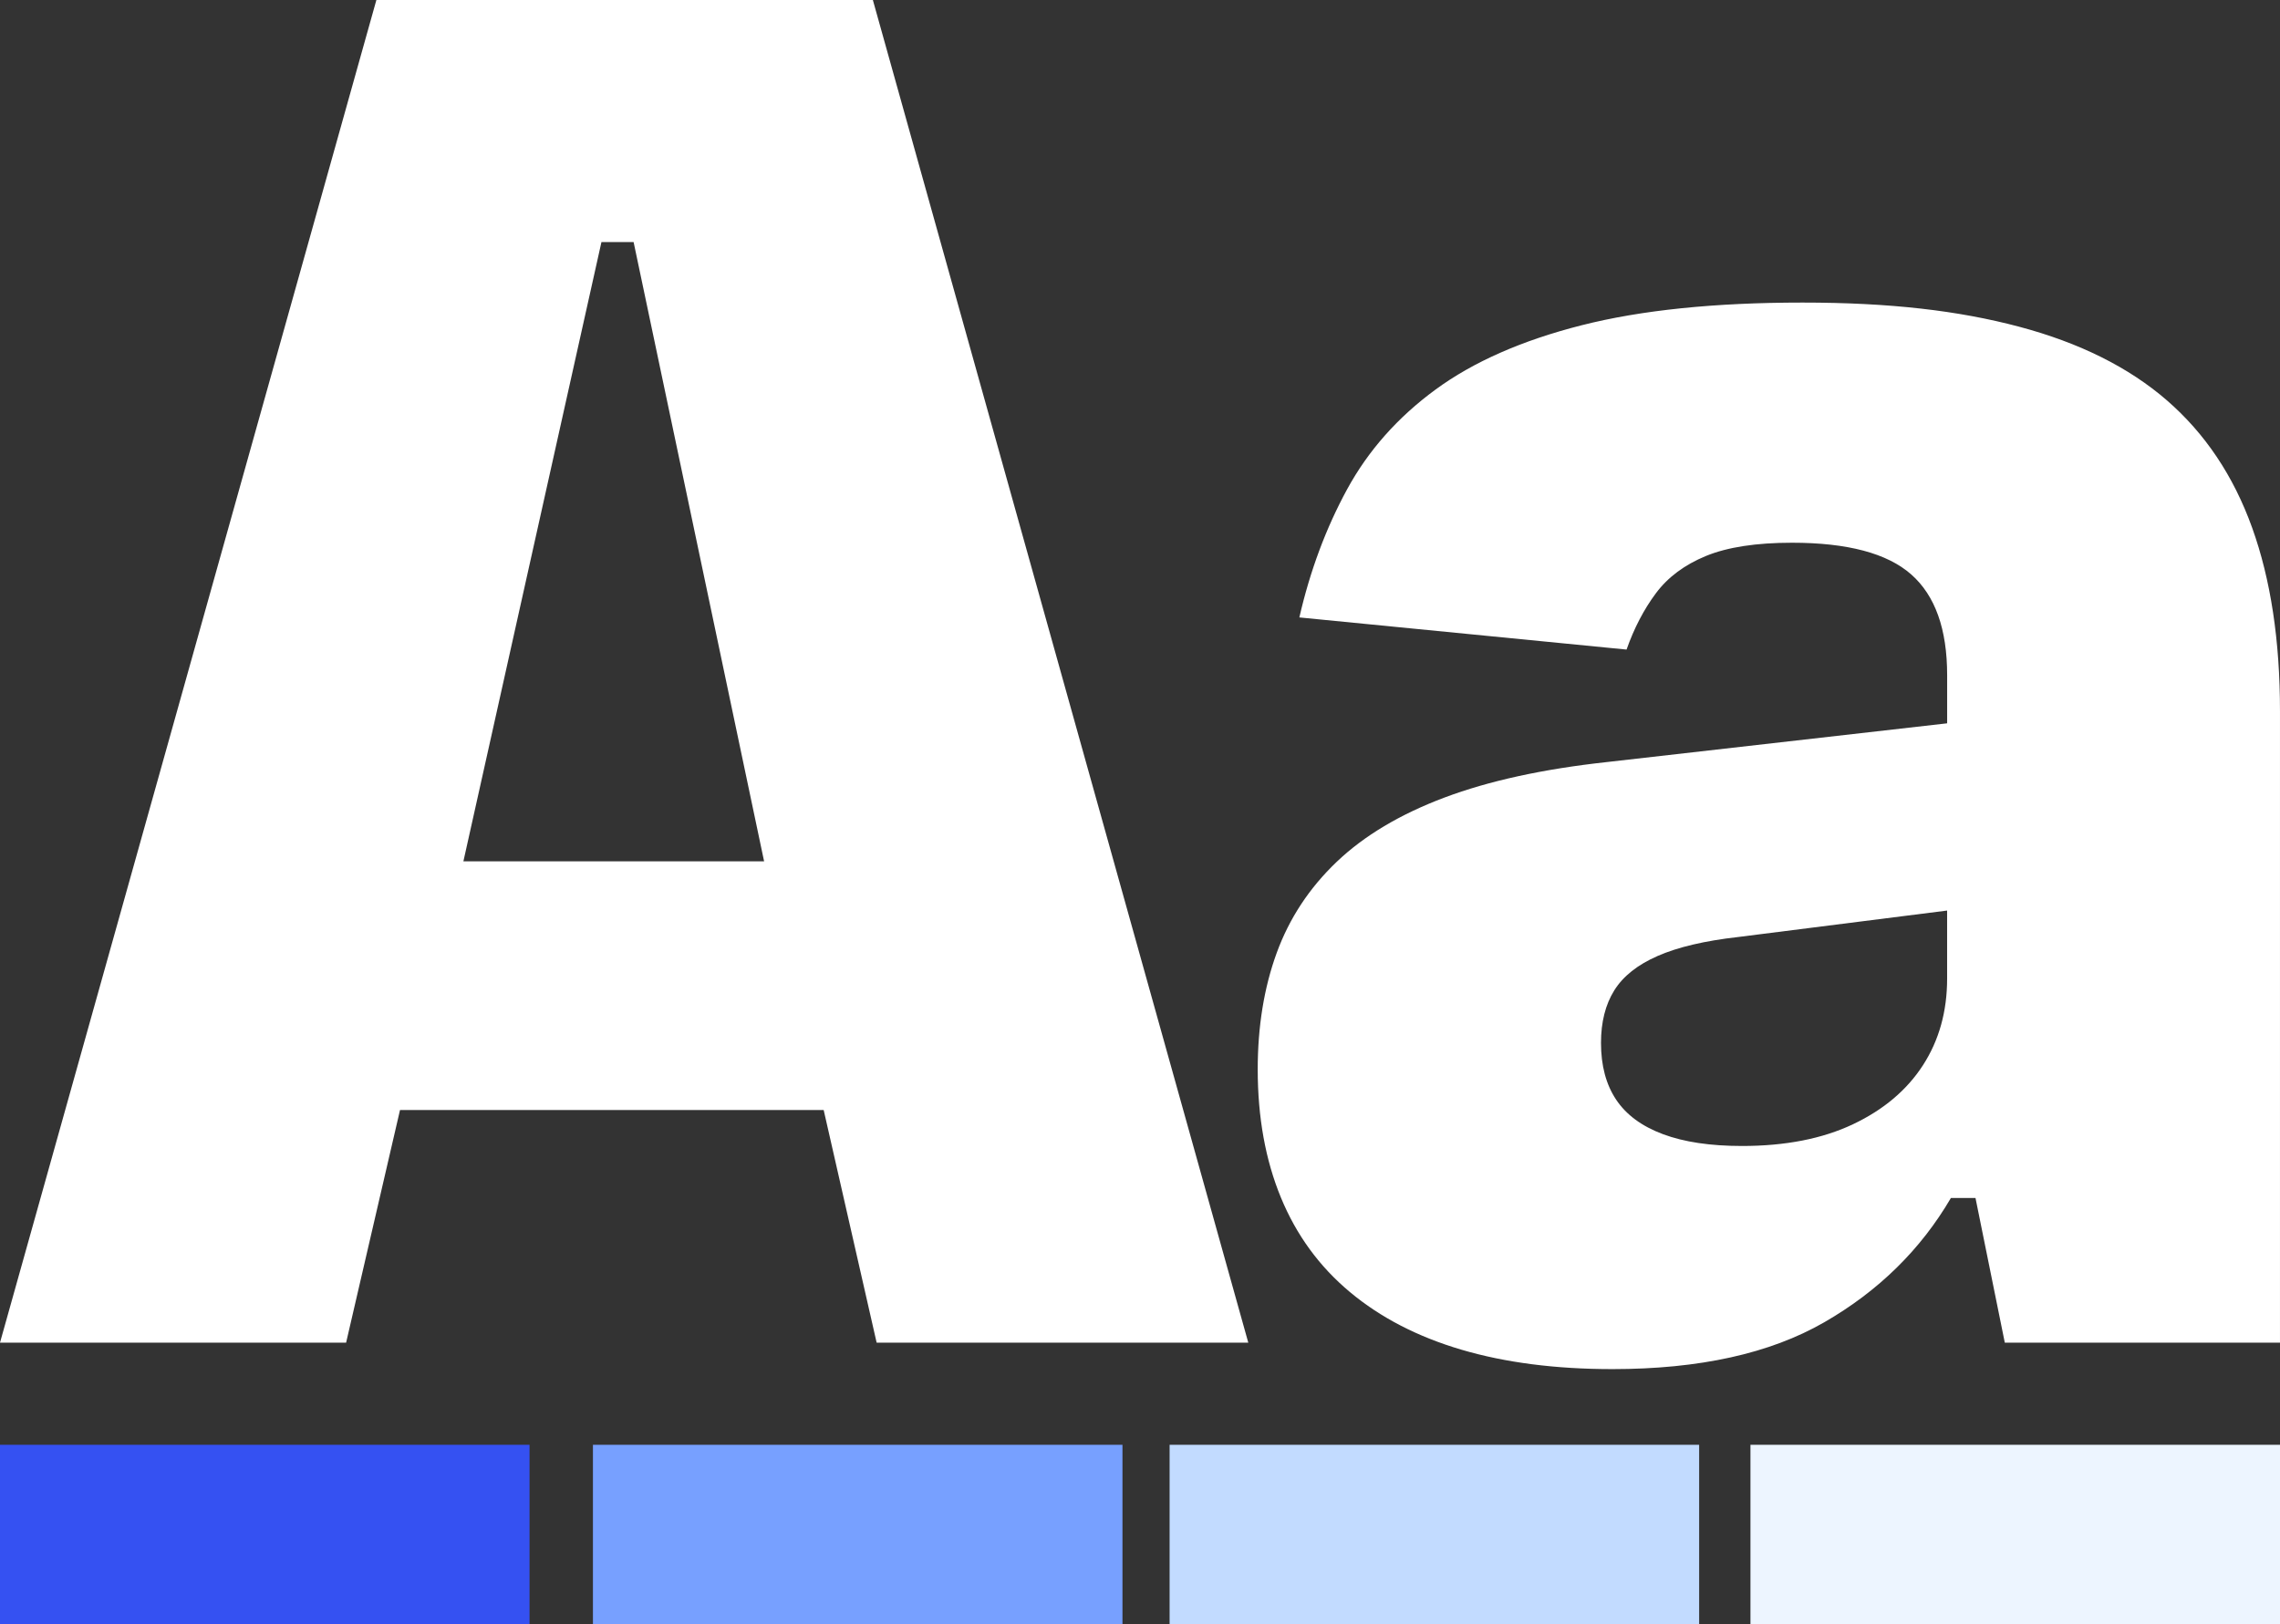 <svg xmlns="http://www.w3.org/2000/svg" id="Calque_1" data-name="Calque 1" viewBox="0 0 947.59 675.25"><rect x="0" y="0" width="947.59" height="675.25" fill="#333333" stroke="none"/><defs><style>      .cls-1 {        fill: #3551f2;      }      .cls-2 {        fill: #c2dbff;      }      .cls-3 {        fill: #edf5ff;      }      .cls-4 {        fill: #fff;      }      .cls-5 {        fill: #77a0ff;      }    </style></defs><g><path class="cls-4" d="M364.34,558.11l-22.01-96.69h-176.08l-22.4,96.69H0L156.43,0h206.34l156.03,558.11h-154.46ZM192.59,358.05h124.98l-54.24-257.44h-13.36l-57.38,257.44Z"></path><path class="cls-4" d="M670.11,569.11c-23.58,0-44.48-2.69-62.69-8.06-18.22-5.37-33.67-13.36-46.38-23.97-12.71-10.61-22.27-23.71-28.69-39.3-6.42-15.59-9.63-33.34-9.63-53.26,0-17.81,2.62-33.93,7.86-48.34,5.24-14.41,13.56-27.05,24.96-37.93,11.4-10.87,26.33-19.78,44.81-26.73,18.47-6.94,40.94-11.85,67.41-14.74l141.49-16.11v-20.04c0-19.12-4.98-33.08-14.94-41.86-9.96-8.78-26.47-13.17-49.52-13.17-14.94,0-26.86,1.84-35.77,5.5-8.91,3.67-15.86,8.84-20.83,15.53-4.98,6.68-9.04,14.48-12.18,23.38l-135.99-13.36c4.45-19.39,11.07-37.14,19.85-53.26,8.78-16.11,21.03-29.93,36.75-41.46,15.72-11.53,35.96-20.44,60.72-26.73s55.35-9.43,91.77-9.43,64.85,3.34,90,10.02c25.15,6.68,45.65,16.9,61.51,30.66,15.85,13.76,27.64,31.38,35.37,52.86,7.73,21.49,11.59,46.91,11.59,76.25v262.55h-114.37l-12.18-60.13h-10.22c-12.58,21.49-30.13,38.71-52.67,51.68-22.54,12.97-51.88,19.45-88.04,19.45ZM723.96,476.36c18.08,0,33.47-3.01,46.18-9.04,12.7-6.02,22.4-14.21,29.08-24.56,6.68-10.35,10.02-22.34,10.02-35.96v-28.3l-86.86,11c-13.89,1.57-25.03,4.19-33.41,7.86-8.39,3.67-14.41,8.45-18.08,14.35-3.67,5.9-5.5,13.17-5.5,21.81,0,9.43,2.09,17.29,6.29,23.58,4.19,6.29,10.67,11.07,19.45,14.35,8.78,3.28,19.71,4.91,32.82,4.91Z"></path></g><rect class="cls-1" y="600.57" width="220.08" height="74.68"></rect><rect class="cls-5" x="246.43" y="600.57" width="220.08" height="74.68"></rect><rect class="cls-2" x="486.1" y="600.57" width="220.08" height="74.68"></rect><rect class="cls-3" x="727.51" y="600.57" width="220.08" height="74.68"></rect></svg>